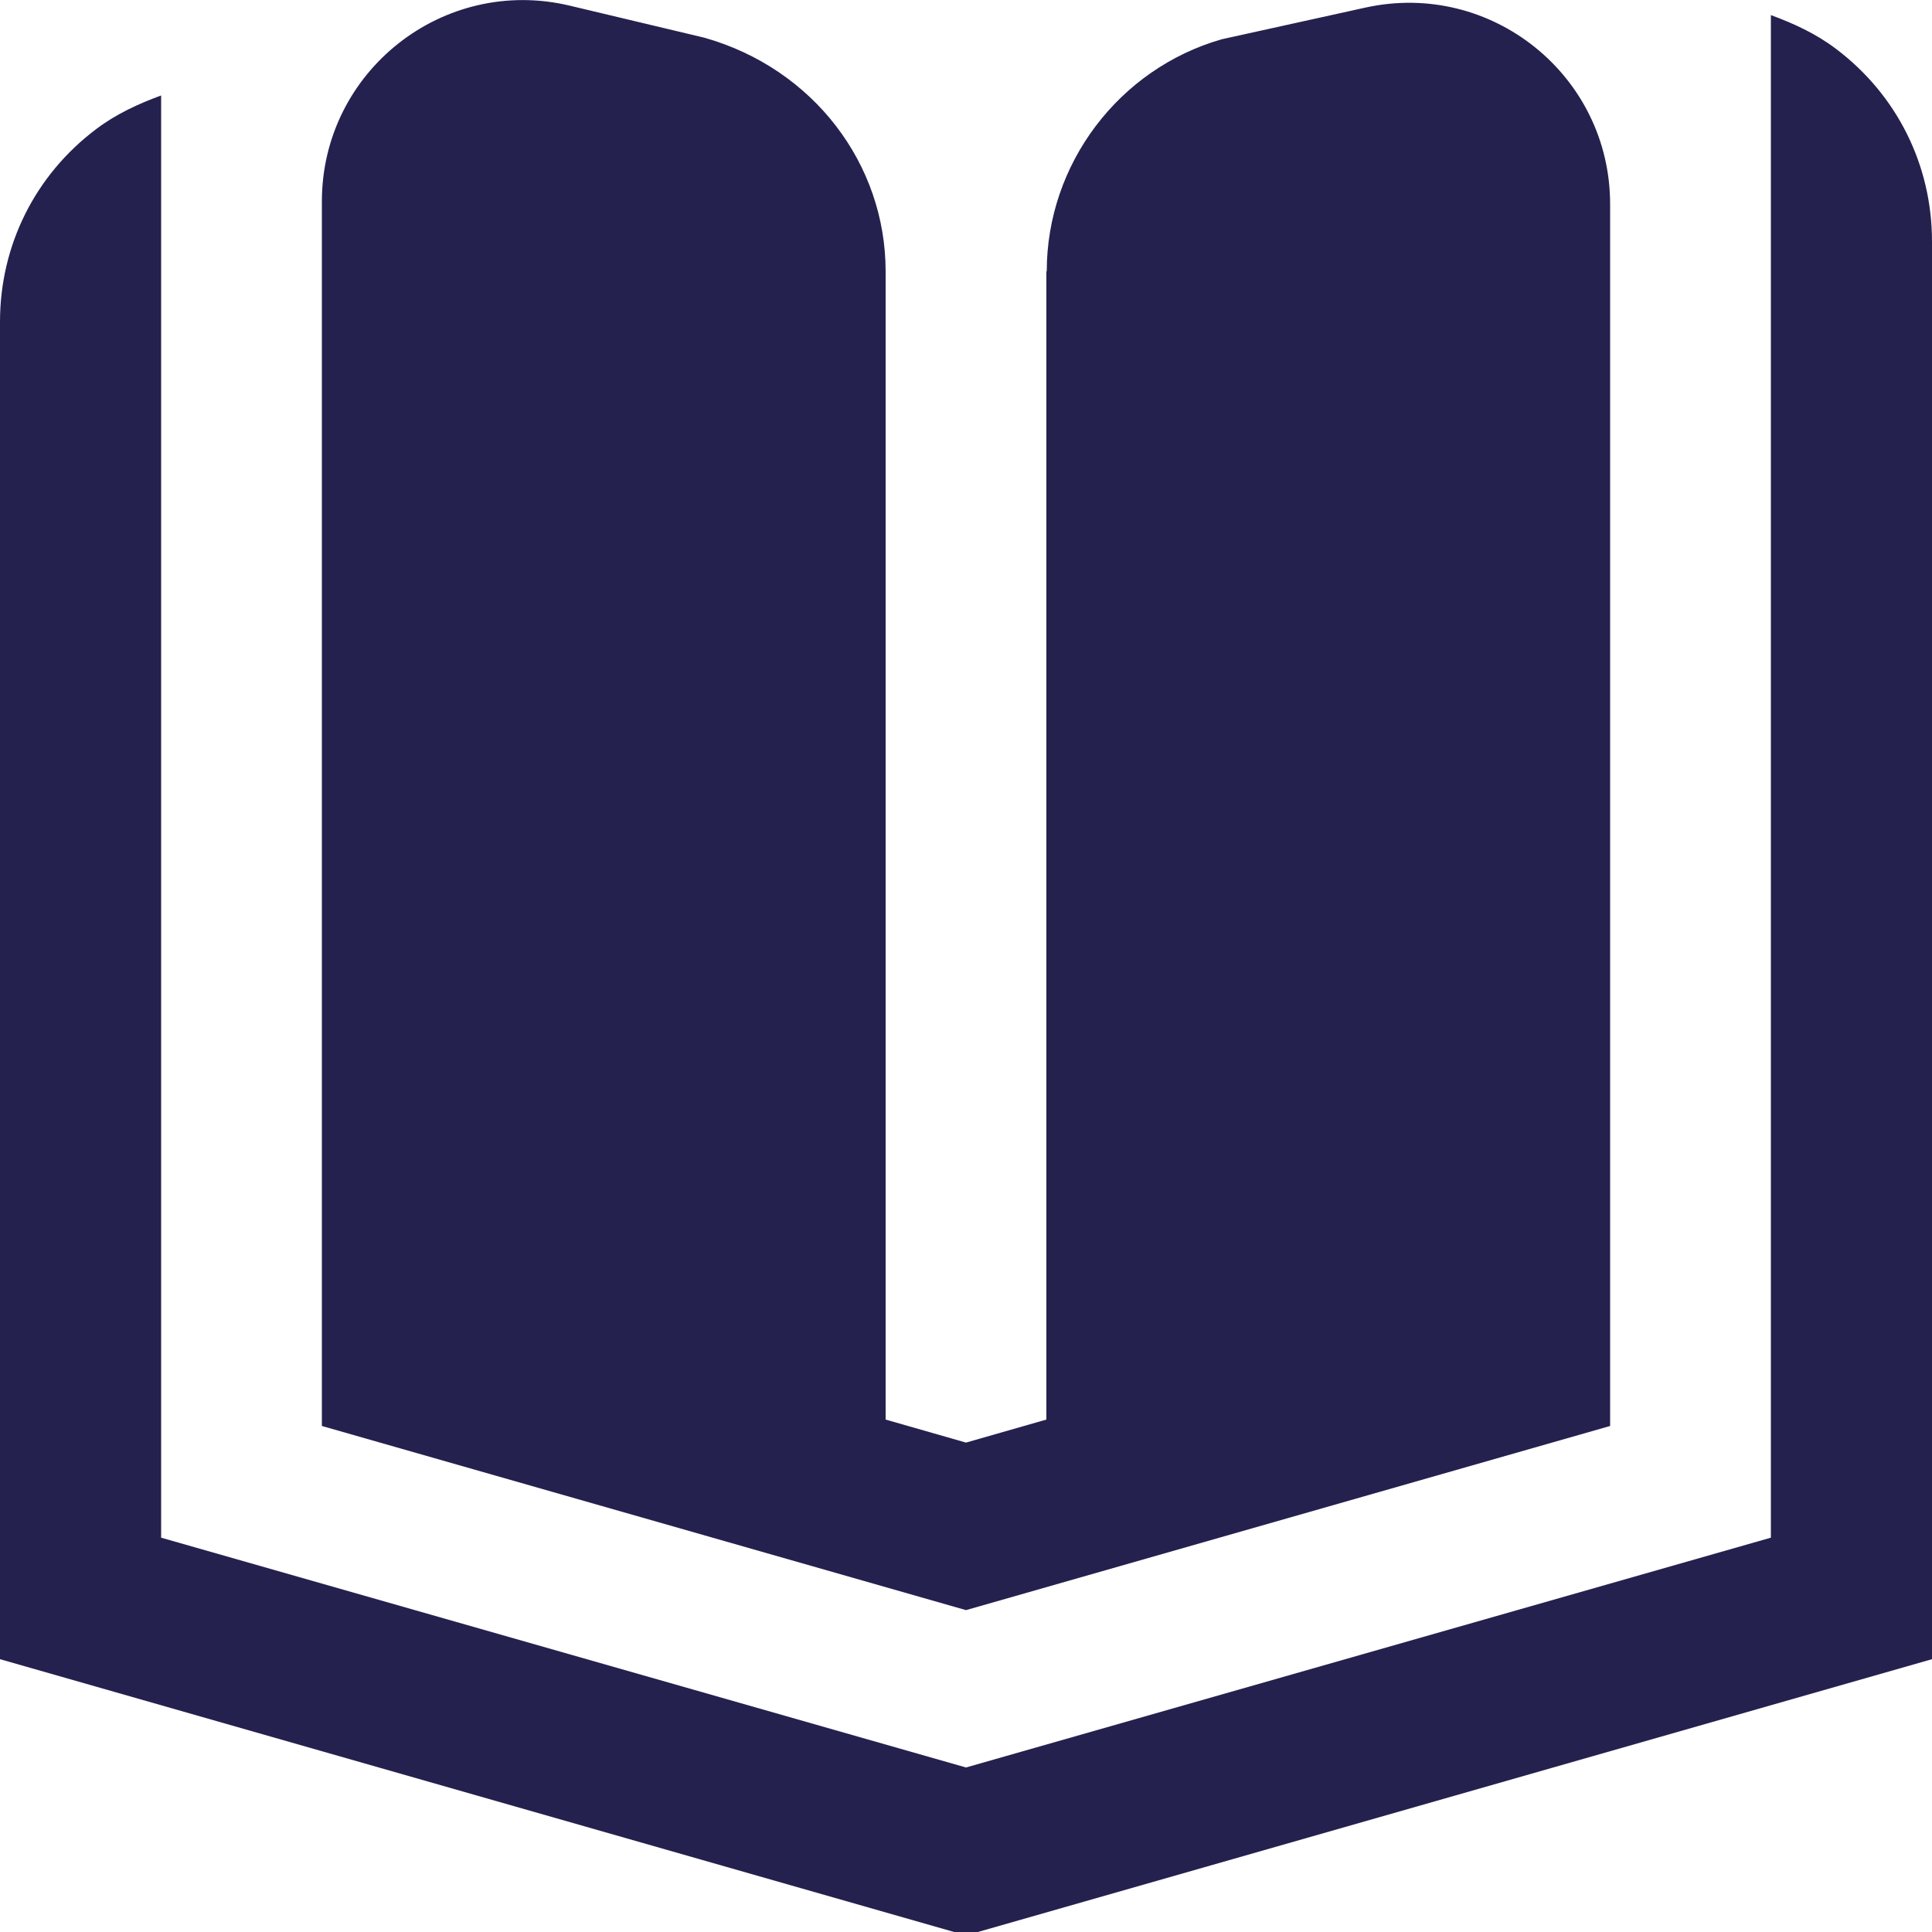 <?xml version="1.0" encoding="UTF-8"?>
<svg id="Layer_1" data-name="Layer 1" xmlns="http://www.w3.org/2000/svg" version="1.1" viewBox="0 0 512 512">
  <defs>
    <style>
      .cls-1 {
        fill: #24214f;
        stroke-width: 0px;
      }
    </style>
  </defs>
  <path class="cls-1" d="M512,64v375.7l-256,73.2L0,439.7V85.3c0-20.3,9.3-38.9,25.5-51.1,5.3-4,11.2-6.7,17.2-8.9v382.2l213.3,60.9,213.3-60.9V4c6,2.2,11.9,4.9,17.2,8.9,16.2,12.2,25.5,30.8,25.5,51.1ZM277.3,71.9v304.3l-21.3,6.1-21.3-6.1V71.9c0-28.4-19.1-53.7-48-61.9L151,1.5c-33.5-8-65.7,17.4-65.7,51.9v324.5l170.7,48.8,170.7-48.8V54.1c0-34.1-31.5-59.4-64.8-52.1l-38.1,8.4c-27.3,7.8-46.4,33.1-46.4,61.5h0Z"/>
</svg>